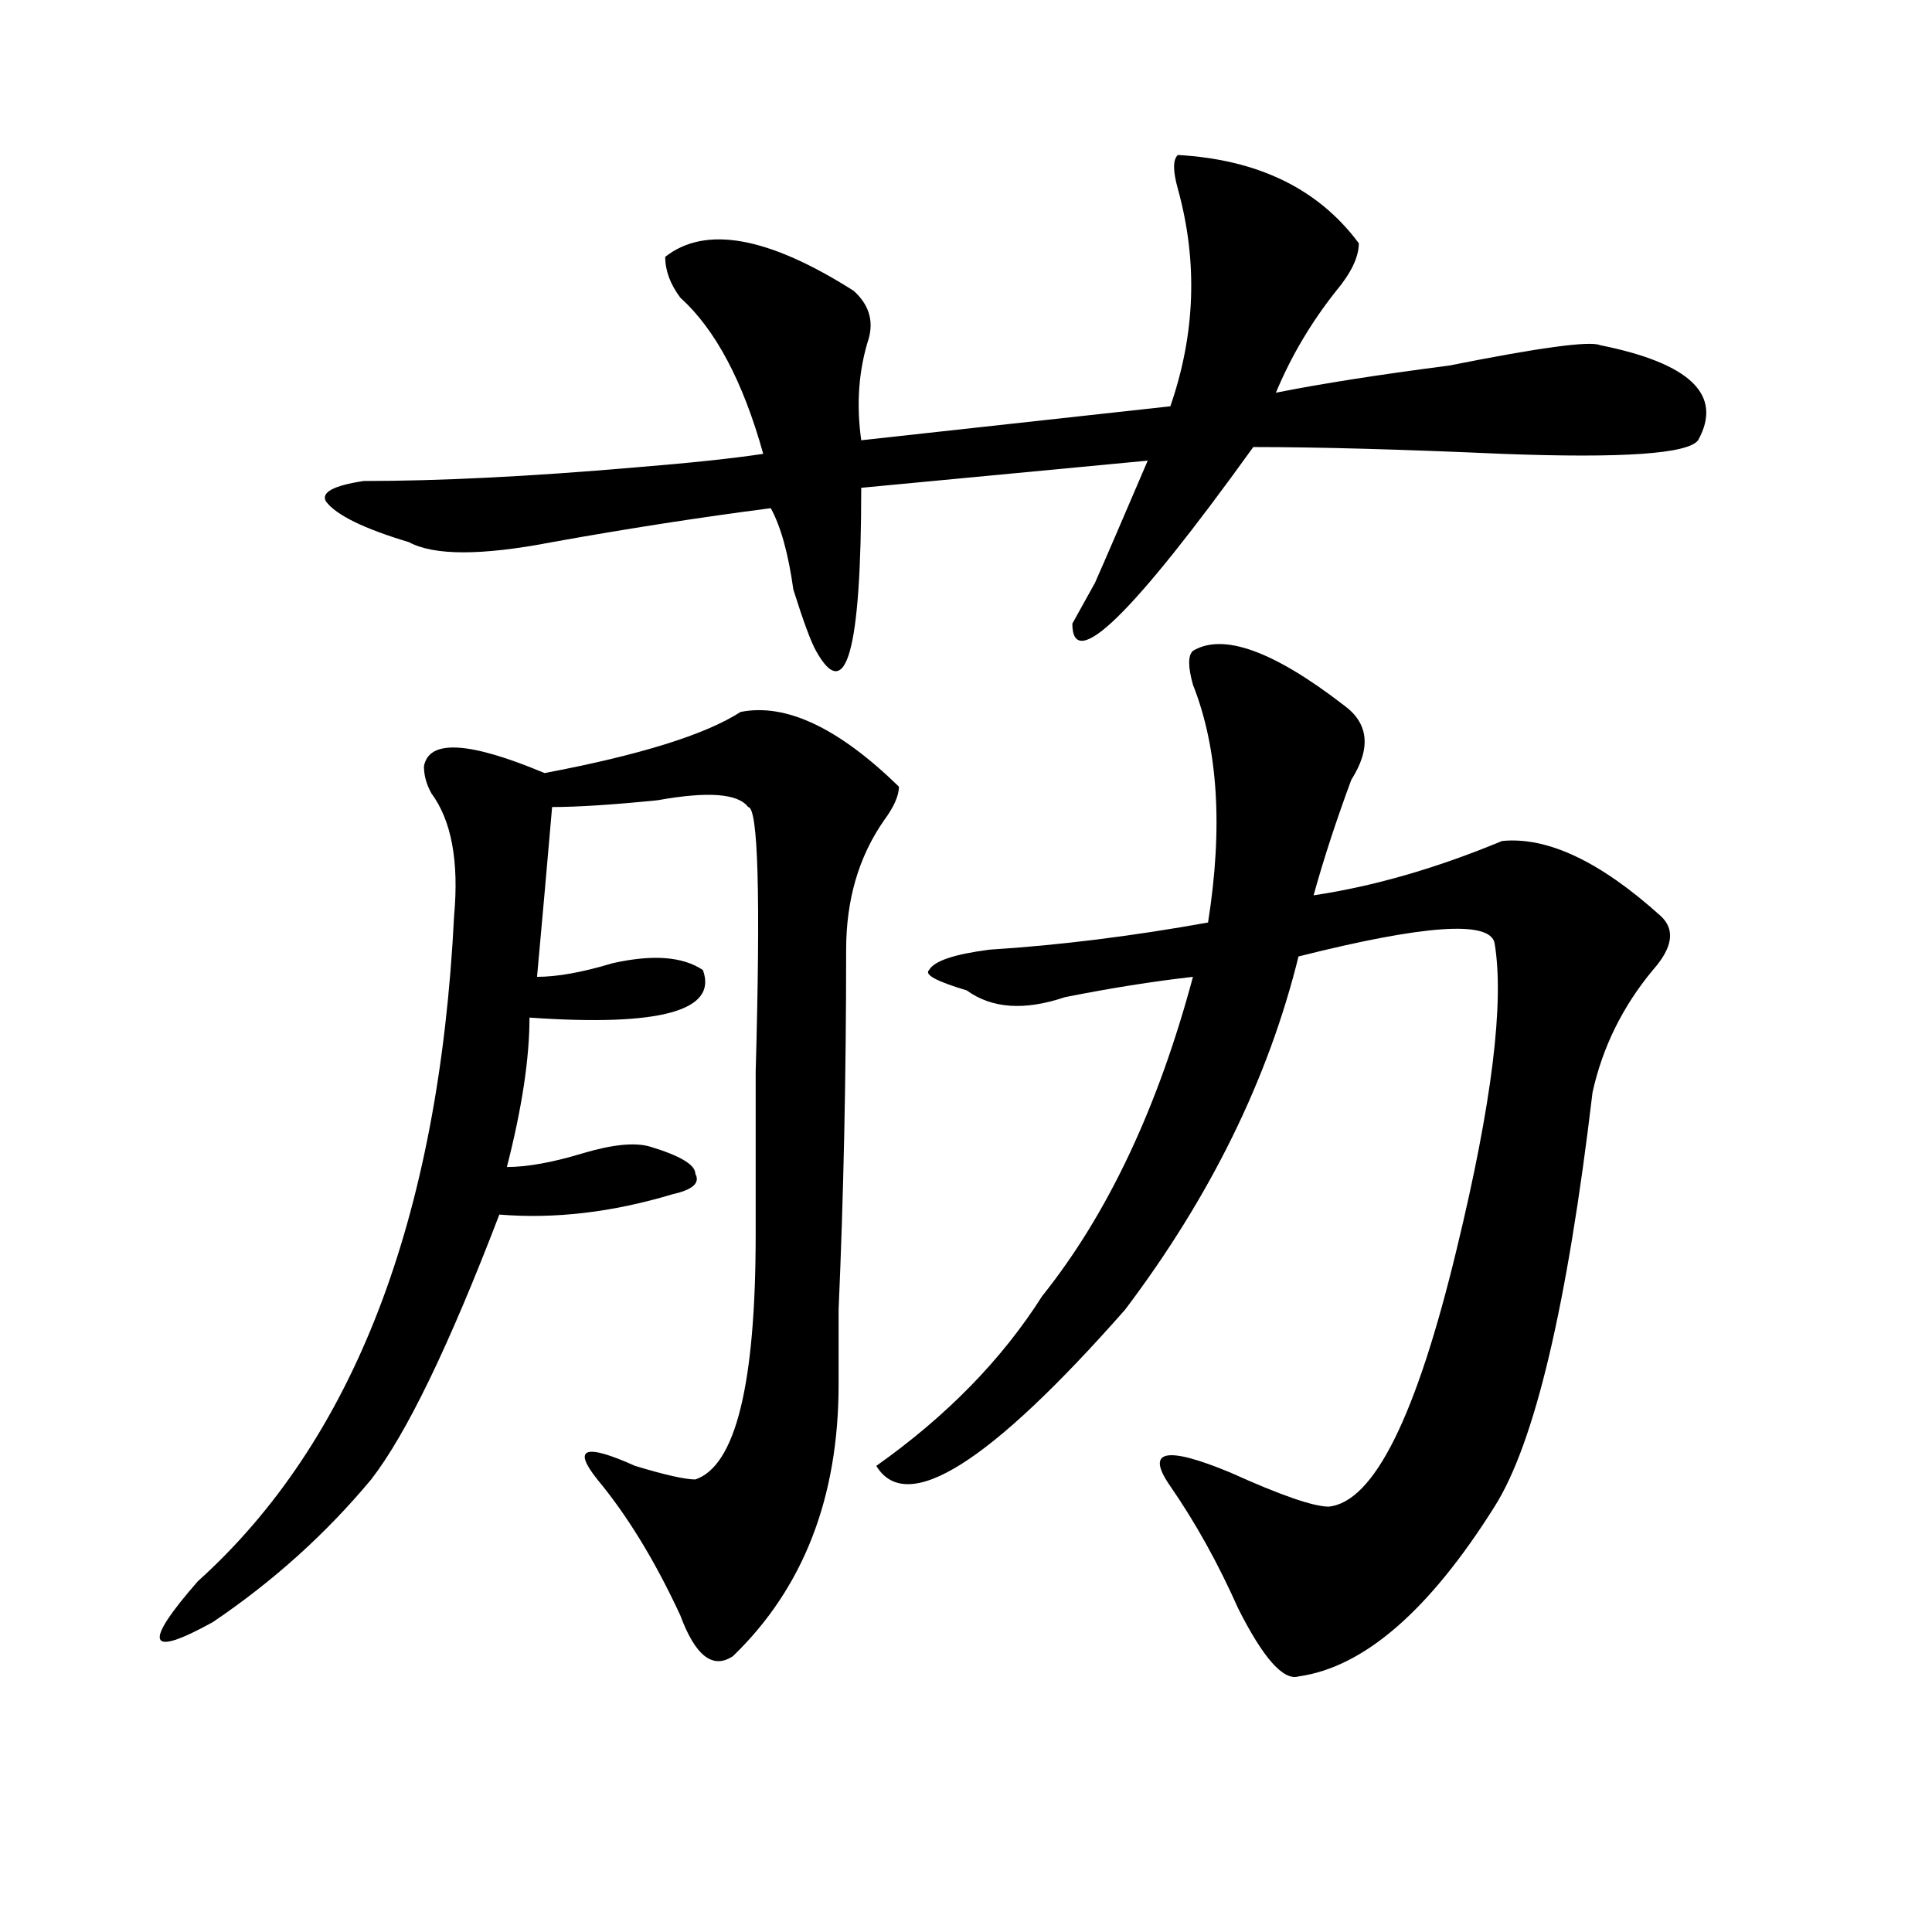 <?xml version="1.0" encoding="utf-8"?>
<!-- Generator: Adobe Illustrator 16.0.0, SVG Export Plug-In . SVG Version: 6.00 Build 0)  -->
<!DOCTYPE svg PUBLIC "-//W3C//DTD SVG 1.1//EN" "http://www.w3.org/Graphics/SVG/1.1/DTD/svg11.dtd">
<svg version="1.1" id="图层_1" xmlns="http://www.w3.org/2000/svg" xmlns:xlink="http://www.w3.org/1999/xlink" x="0px" y="0px"
	 width="1000px" height="1000px" viewBox="0 0 1000 1000" enable-background="new 0 0 1000 1000" xml:space="preserve">
<path d="M383.332,368.5c23.414-4.669,50.73,8.24,81.949,38.672c0,4.725-2.622,10.547-7.805,17.578
	c-13.048,18.787-19.512,41.034-19.512,66.797c0,65.644-1.341,127.771-3.902,186.328c0,18.787,0,31.641,0,38.672
	c0,58.612-18.231,105.469-54.633,140.625c-10.427,7.031-19.512,0-27.316-21.094c-13.048-28.125-27.316-51.525-42.926-70.313
	c-13.048-16.369-6.524-18.731,19.512-7.031c15.609,4.725,25.976,7.031,31.219,7.031c20.792-7.031,31.219-49.219,31.219-126.563
	c0-18.731,0-46.856,0-84.375c2.562-91.406,1.28-137.109-3.902-137.109c-5.243-7.031-20.853-8.185-46.828-3.516
	c-23.414,2.362-41.646,3.516-54.633,3.516c-2.622,30.487-5.243,59.766-7.805,87.891c10.366,0,23.414-2.307,39.023-7.031
	c20.792-4.669,36.401-3.516,46.828,3.516c7.805,21.094-22.134,29.334-89.754,24.609c0,21.094-3.902,46.912-11.707,77.344
	c10.366,0,23.414-2.307,39.023-7.031c15.609-4.669,27.316-5.822,35.121-3.516c15.609,4.725,23.414,9.394,23.414,14.063
	c2.562,4.725-1.341,8.24-11.707,10.547c-31.219,9.394-61.157,12.909-89.754,10.547c-26.036,68.006-48.169,113.709-66.34,137.109
	c-23.414,28.125-50.73,52.734-81.949,73.828c-33.841,18.731-36.462,11.7-7.805-21.094c80.608-72.619,124.875-187.481,132.68-344.531
	c2.562-28.125-1.341-49.219-11.707-63.281c-2.622-4.669-3.902-9.338-3.902-14.063c2.562-14.063,23.414-12.854,62.438,3.516
	C331.261,390.803,365.101,380.256,383.332,368.5z M609.668,80.219c41.585,2.362,72.804,17.578,93.656,45.703
	c0,7.031-3.902,15.271-11.707,24.609c-13.048,16.425-23.414,34.003-31.219,52.734c23.414-4.669,53.292-9.339,89.754-14.063
	c46.828-9.339,72.804-12.854,78.047-10.547c46.828,9.394,63.718,25.817,50.73,49.219c-5.243,7.031-39.023,9.394-101.461,7.031
	c-52.071-2.308-94.997-3.516-128.777-3.516c-62.438,86.737-93.656,117.225-93.656,91.406c2.562-4.669,6.464-11.7,11.707-21.094
	c5.183-11.7,14.269-32.794,27.316-63.281L445.77,252.484c0,84.375-7.805,112.5-23.414,84.375
	c-2.622-4.669-6.524-15.216-11.707-31.641c-2.622-18.731-6.524-32.794-11.707-42.188c-36.462,4.725-74.145,10.547-113.168,17.578
	c-36.462,7.031-61.157,7.031-74.145,0c-23.414-7.031-37.743-14.063-42.926-21.094c-2.622-4.669,3.902-8.185,19.512-10.547
	c39.023,0,85.852-2.308,140.484-7.031c28.597-2.308,50.73-4.669,66.34-7.031c-10.427-37.464-24.755-64.435-42.926-80.859
	c-5.243-7.031-7.805-14.063-7.805-21.094c20.792-16.37,53.292-10.547,97.559,17.578c7.805,7.031,10.366,15.271,7.805,24.609
	c-5.243,16.425-6.524,34.003-3.902,52.734l159.996-17.578c12.987-37.464,14.269-74.981,3.902-112.5
	C607.046,88.458,607.046,82.581,609.668,80.219z M695.52,364.984c12.987,9.394,14.269,22.303,3.902,38.672
	c-7.805,21.094-14.329,41.034-19.512,59.766c31.219-4.669,63.718-14.063,97.559-28.125c23.414-2.307,50.73,10.547,81.949,38.672
	c7.805,7.031,6.464,16.425-3.902,28.125c-15.609,18.787-26.036,39.881-31.219,63.281c-13.048,110.193-29.938,181.659-50.73,214.453
	c-33.841,53.888-67.681,83.166-101.461,87.891c-7.805,2.307-18.231-9.394-31.219-35.156c-10.427-23.456-22.134-44.494-35.121-63.281
	c-13.048-18.731-2.622-21.094,31.219-7.031c25.976,11.756,42.926,17.578,50.73,17.578c23.414-2.307,45.487-46.856,66.34-133.594
	c18.171-74.981,24.694-127.716,19.512-158.203c-2.622-11.7-36.462-9.338-101.461,7.031
	c-15.609,63.281-45.548,124.256-89.754,182.813c-70.242,79.706-113.168,106.678-128.777,80.859
	c36.401-25.763,64.999-55.041,85.852-87.891c33.78-42.188,59.815-97.229,78.047-165.234c-20.853,2.362-42.926,5.878-66.34,10.547
	c-20.853,7.031-37.743,5.878-50.73-3.516c-15.609-4.669-22.134-8.185-19.512-10.547c2.562-4.669,12.987-8.185,31.219-10.547
	c36.401-2.307,74.145-7.031,113.168-14.063c7.805-49.219,5.183-90.197-7.805-123.047c-2.622-9.338-2.622-15.216,0-17.578
	C633.082,327.521,659.058,336.859,695.52,364.984z"/>
</svg>
